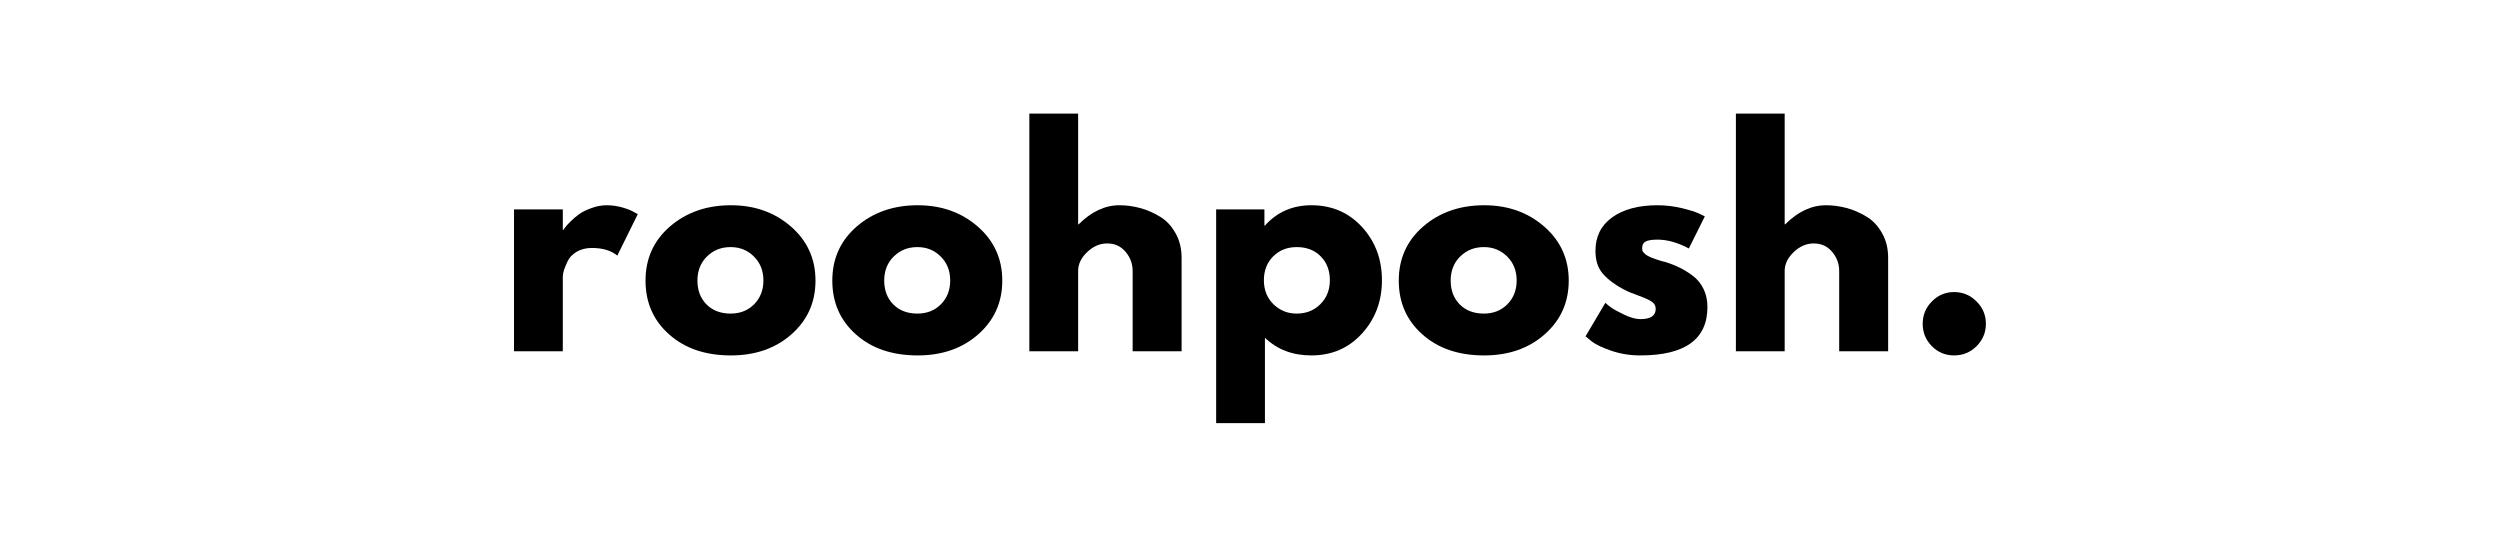 <svg version="1.0" preserveAspectRatio="xMidYMid meet" height="65" viewBox="0 0 224.88 48.75" zoomAndPan="magnify" width="300" xmlns:xlink="http://www.w3.org/1999/xlink" xmlns="http://www.w3.org/2000/svg"><defs><g></g></defs><g fill-opacity="1" fill="#000000"><g transform="translate(44.701, 31.613)"><g><path d="M 1.5 0 L 1.5 -12.766 L 5.891 -12.766 L 5.891 -10.922 L 5.938 -10.922 C 5.977 -10.984 6.035 -11.062 6.109 -11.156 C 6.18 -11.258 6.344 -11.438 6.594 -11.688 C 6.844 -11.938 7.109 -12.16 7.391 -12.359 C 7.672 -12.555 8.035 -12.734 8.484 -12.891 C 8.93 -13.055 9.383 -13.141 9.844 -13.141 C 10.332 -13.141 10.805 -13.07 11.266 -12.938 C 11.734 -12.801 12.07 -12.664 12.281 -12.531 L 12.641 -12.344 L 10.797 -8.609 C 10.242 -9.066 9.477 -9.297 8.5 -9.297 C 7.977 -9.297 7.523 -9.18 7.141 -8.953 C 6.754 -8.723 6.484 -8.441 6.328 -8.109 C 6.172 -7.773 6.055 -7.492 5.984 -7.266 C 5.922 -7.035 5.891 -6.852 5.891 -6.719 L 5.891 0 Z M 1.5 0"></path></g></g></g><g fill-opacity="1" fill="#000000"><g transform="translate(57.459, 31.613)"><g><path d="M 2.703 -1.516 C 1.285 -2.773 0.578 -4.391 0.578 -6.359 C 0.578 -8.336 1.312 -9.961 2.781 -11.234 C 4.258 -12.504 6.086 -13.141 8.266 -13.141 C 10.398 -13.141 12.203 -12.5 13.672 -11.219 C 15.141 -9.938 15.875 -8.316 15.875 -6.359 C 15.875 -4.41 15.156 -2.801 13.719 -1.531 C 12.281 -0.258 10.461 0.375 8.266 0.375 C 5.973 0.375 4.117 -0.254 2.703 -1.516 Z M 6.109 -8.531 C 5.535 -7.969 5.25 -7.242 5.25 -6.359 C 5.25 -5.484 5.52 -4.77 6.062 -4.219 C 6.613 -3.664 7.336 -3.391 8.234 -3.391 C 9.098 -3.391 9.805 -3.672 10.359 -4.234 C 10.91 -4.797 11.188 -5.508 11.188 -6.375 C 11.188 -7.25 10.898 -7.969 10.328 -8.531 C 9.766 -9.094 9.066 -9.375 8.234 -9.375 C 7.391 -9.375 6.68 -9.094 6.109 -8.531 Z M 6.109 -8.531"></path></g></g></g><g fill-opacity="1" fill="#000000"><g transform="translate(74.27, 31.613)"><g><path d="M 2.703 -1.516 C 1.285 -2.773 0.578 -4.391 0.578 -6.359 C 0.578 -8.336 1.312 -9.961 2.781 -11.234 C 4.258 -12.504 6.086 -13.141 8.266 -13.141 C 10.398 -13.141 12.203 -12.5 13.672 -11.219 C 15.141 -9.938 15.875 -8.316 15.875 -6.359 C 15.875 -4.41 15.156 -2.801 13.719 -1.531 C 12.281 -0.258 10.461 0.375 8.266 0.375 C 5.973 0.375 4.117 -0.254 2.703 -1.516 Z M 6.109 -8.531 C 5.535 -7.969 5.25 -7.242 5.25 -6.359 C 5.25 -5.484 5.52 -4.77 6.062 -4.219 C 6.613 -3.664 7.336 -3.391 8.234 -3.391 C 9.098 -3.391 9.805 -3.672 10.359 -4.234 C 10.91 -4.797 11.188 -5.508 11.188 -6.375 C 11.188 -7.25 10.898 -7.969 10.328 -8.531 C 9.766 -9.094 9.066 -9.375 8.234 -9.375 C 7.391 -9.375 6.68 -9.094 6.109 -8.531 Z M 6.109 -8.531"></path></g></g></g><g fill-opacity="1" fill="#000000"><g transform="translate(91.081, 31.613)"><g><path d="M 1.5 0 L 1.5 -21.391 L 5.891 -21.391 L 5.891 -11.422 L 5.938 -11.422 C 7.082 -12.566 8.305 -13.141 9.609 -13.141 C 10.234 -13.141 10.852 -13.055 11.469 -12.891 C 12.094 -12.723 12.691 -12.461 13.266 -12.109 C 13.836 -11.766 14.301 -11.27 14.656 -10.625 C 15.02 -9.988 15.203 -9.25 15.203 -8.406 L 15.203 0 L 10.797 0 L 10.797 -7.219 C 10.797 -7.875 10.582 -8.453 10.156 -8.953 C 9.738 -9.453 9.188 -9.703 8.5 -9.703 C 7.844 -9.703 7.242 -9.441 6.703 -8.922 C 6.16 -8.41 5.891 -7.844 5.891 -7.219 L 5.891 0 Z M 1.5 0"></path></g></g></g><g fill-opacity="1" fill="#000000"><g transform="translate(107.893, 31.613)"><g><path d="M 14.625 -11.188 C 15.82 -9.883 16.422 -8.285 16.422 -6.391 C 16.422 -4.504 15.82 -2.906 14.625 -1.594 C 13.426 -0.281 11.91 0.375 10.078 0.375 C 8.379 0.375 6.984 -0.156 5.891 -1.219 L 5.891 6.469 L 1.5 6.469 L 1.5 -12.766 L 5.844 -12.766 L 5.844 -11.312 L 5.891 -11.312 C 6.984 -12.531 8.379 -13.141 10.078 -13.141 C 11.91 -13.141 13.426 -12.488 14.625 -11.188 Z M 10.875 -4.234 C 11.445 -4.797 11.734 -5.516 11.734 -6.391 C 11.734 -7.273 11.457 -7.992 10.906 -8.547 C 10.363 -9.098 9.645 -9.375 8.75 -9.375 C 7.895 -9.375 7.188 -9.094 6.625 -8.531 C 6.07 -7.969 5.797 -7.254 5.797 -6.391 C 5.797 -5.516 6.082 -4.797 6.656 -4.234 C 7.227 -3.672 7.926 -3.391 8.75 -3.391 C 9.602 -3.391 10.312 -3.672 10.875 -4.234 Z M 10.875 -4.234"></path></g></g></g><g fill-opacity="1" fill="#000000"><g transform="translate(125.251, 31.613)"><g><path d="M 2.703 -1.516 C 1.285 -2.773 0.578 -4.391 0.578 -6.359 C 0.578 -8.336 1.312 -9.961 2.781 -11.234 C 4.258 -12.504 6.086 -13.141 8.266 -13.141 C 10.398 -13.141 12.203 -12.5 13.672 -11.219 C 15.141 -9.938 15.875 -8.316 15.875 -6.359 C 15.875 -4.41 15.156 -2.801 13.719 -1.531 C 12.281 -0.258 10.461 0.375 8.266 0.375 C 5.973 0.375 4.117 -0.254 2.703 -1.516 Z M 6.109 -8.531 C 5.535 -7.969 5.25 -7.242 5.25 -6.359 C 5.25 -5.484 5.52 -4.77 6.062 -4.219 C 6.613 -3.664 7.336 -3.391 8.234 -3.391 C 9.098 -3.391 9.805 -3.672 10.359 -4.234 C 10.91 -4.797 11.188 -5.508 11.188 -6.375 C 11.188 -7.25 10.898 -7.969 10.328 -8.531 C 9.766 -9.094 9.066 -9.375 8.234 -9.375 C 7.391 -9.375 6.68 -9.094 6.109 -8.531 Z M 6.109 -8.531"></path></g></g></g><g fill-opacity="1" fill="#000000"><g transform="translate(142.062, 31.613)"><g><path d="M 7.047 -13.141 C 7.773 -13.141 8.492 -13.055 9.203 -12.891 C 9.91 -12.723 10.441 -12.555 10.797 -12.391 L 11.312 -12.141 L 9.875 -9.25 C 8.883 -9.781 7.941 -10.047 7.047 -10.047 C 6.547 -10.047 6.191 -9.988 5.984 -9.875 C 5.773 -9.77 5.672 -9.57 5.672 -9.281 C 5.672 -9.207 5.676 -9.141 5.688 -9.078 C 5.707 -9.016 5.742 -8.953 5.797 -8.891 C 5.848 -8.836 5.895 -8.789 5.938 -8.75 C 5.977 -8.707 6.047 -8.66 6.141 -8.609 C 6.242 -8.555 6.32 -8.516 6.375 -8.484 C 6.438 -8.461 6.531 -8.426 6.656 -8.375 C 6.789 -8.332 6.891 -8.297 6.953 -8.266 C 7.023 -8.242 7.141 -8.207 7.297 -8.156 C 7.453 -8.102 7.57 -8.07 7.656 -8.062 C 8.176 -7.906 8.625 -7.734 9 -7.547 C 9.383 -7.367 9.785 -7.125 10.203 -6.812 C 10.629 -6.5 10.957 -6.102 11.188 -5.625 C 11.426 -5.145 11.547 -4.598 11.547 -3.984 C 11.547 -1.078 9.531 0.375 5.5 0.375 C 4.582 0.375 3.711 0.234 2.891 -0.047 C 2.078 -0.328 1.488 -0.609 1.125 -0.891 L 0.578 -1.344 L 2.359 -4.359 C 2.492 -4.234 2.664 -4.094 2.875 -3.938 C 3.094 -3.781 3.484 -3.566 4.047 -3.297 C 4.617 -3.023 5.109 -2.891 5.516 -2.891 C 6.43 -2.891 6.891 -3.195 6.891 -3.812 C 6.891 -4.094 6.77 -4.312 6.531 -4.469 C 6.301 -4.625 5.91 -4.801 5.359 -5 C 4.805 -5.195 4.367 -5.379 4.047 -5.547 C 3.254 -5.961 2.625 -6.43 2.156 -6.953 C 1.695 -7.473 1.469 -8.164 1.469 -9.031 C 1.469 -10.32 1.969 -11.328 2.969 -12.047 C 3.977 -12.773 5.336 -13.141 7.047 -13.141 Z M 7.047 -13.141"></path></g></g></g><g fill-opacity="1" fill="#000000"><g transform="translate(154.67, 31.613)"><g><path d="M 1.5 0 L 1.5 -21.391 L 5.891 -21.391 L 5.891 -11.422 L 5.938 -11.422 C 7.082 -12.566 8.305 -13.141 9.609 -13.141 C 10.234 -13.141 10.852 -13.055 11.469 -12.891 C 12.094 -12.723 12.691 -12.461 13.266 -12.109 C 13.836 -11.766 14.301 -11.27 14.656 -10.625 C 15.02 -9.988 15.203 -9.25 15.203 -8.406 L 15.203 0 L 10.797 0 L 10.797 -7.219 C 10.797 -7.875 10.582 -8.453 10.156 -8.953 C 9.738 -9.453 9.188 -9.703 8.5 -9.703 C 7.844 -9.703 7.242 -9.441 6.703 -8.922 C 6.16 -8.41 5.891 -7.844 5.891 -7.219 L 5.891 0 Z M 1.5 0"></path></g></g></g><g fill-opacity="1" fill="#000000"><g transform="translate(171.482, 31.613)"><g><path d="M 4.328 -5.328 C 5.117 -5.328 5.789 -5.047 6.344 -4.484 C 6.906 -3.93 7.188 -3.258 7.188 -2.469 C 7.188 -1.688 6.906 -1.016 6.344 -0.453 C 5.789 0.098 5.117 0.375 4.328 0.375 C 3.547 0.375 2.879 0.098 2.328 -0.453 C 1.773 -1.016 1.5 -1.688 1.5 -2.469 C 1.5 -3.258 1.773 -3.93 2.328 -4.484 C 2.879 -5.047 3.547 -5.328 4.328 -5.328 Z M 4.328 -5.328"></path></g></g></g></svg>